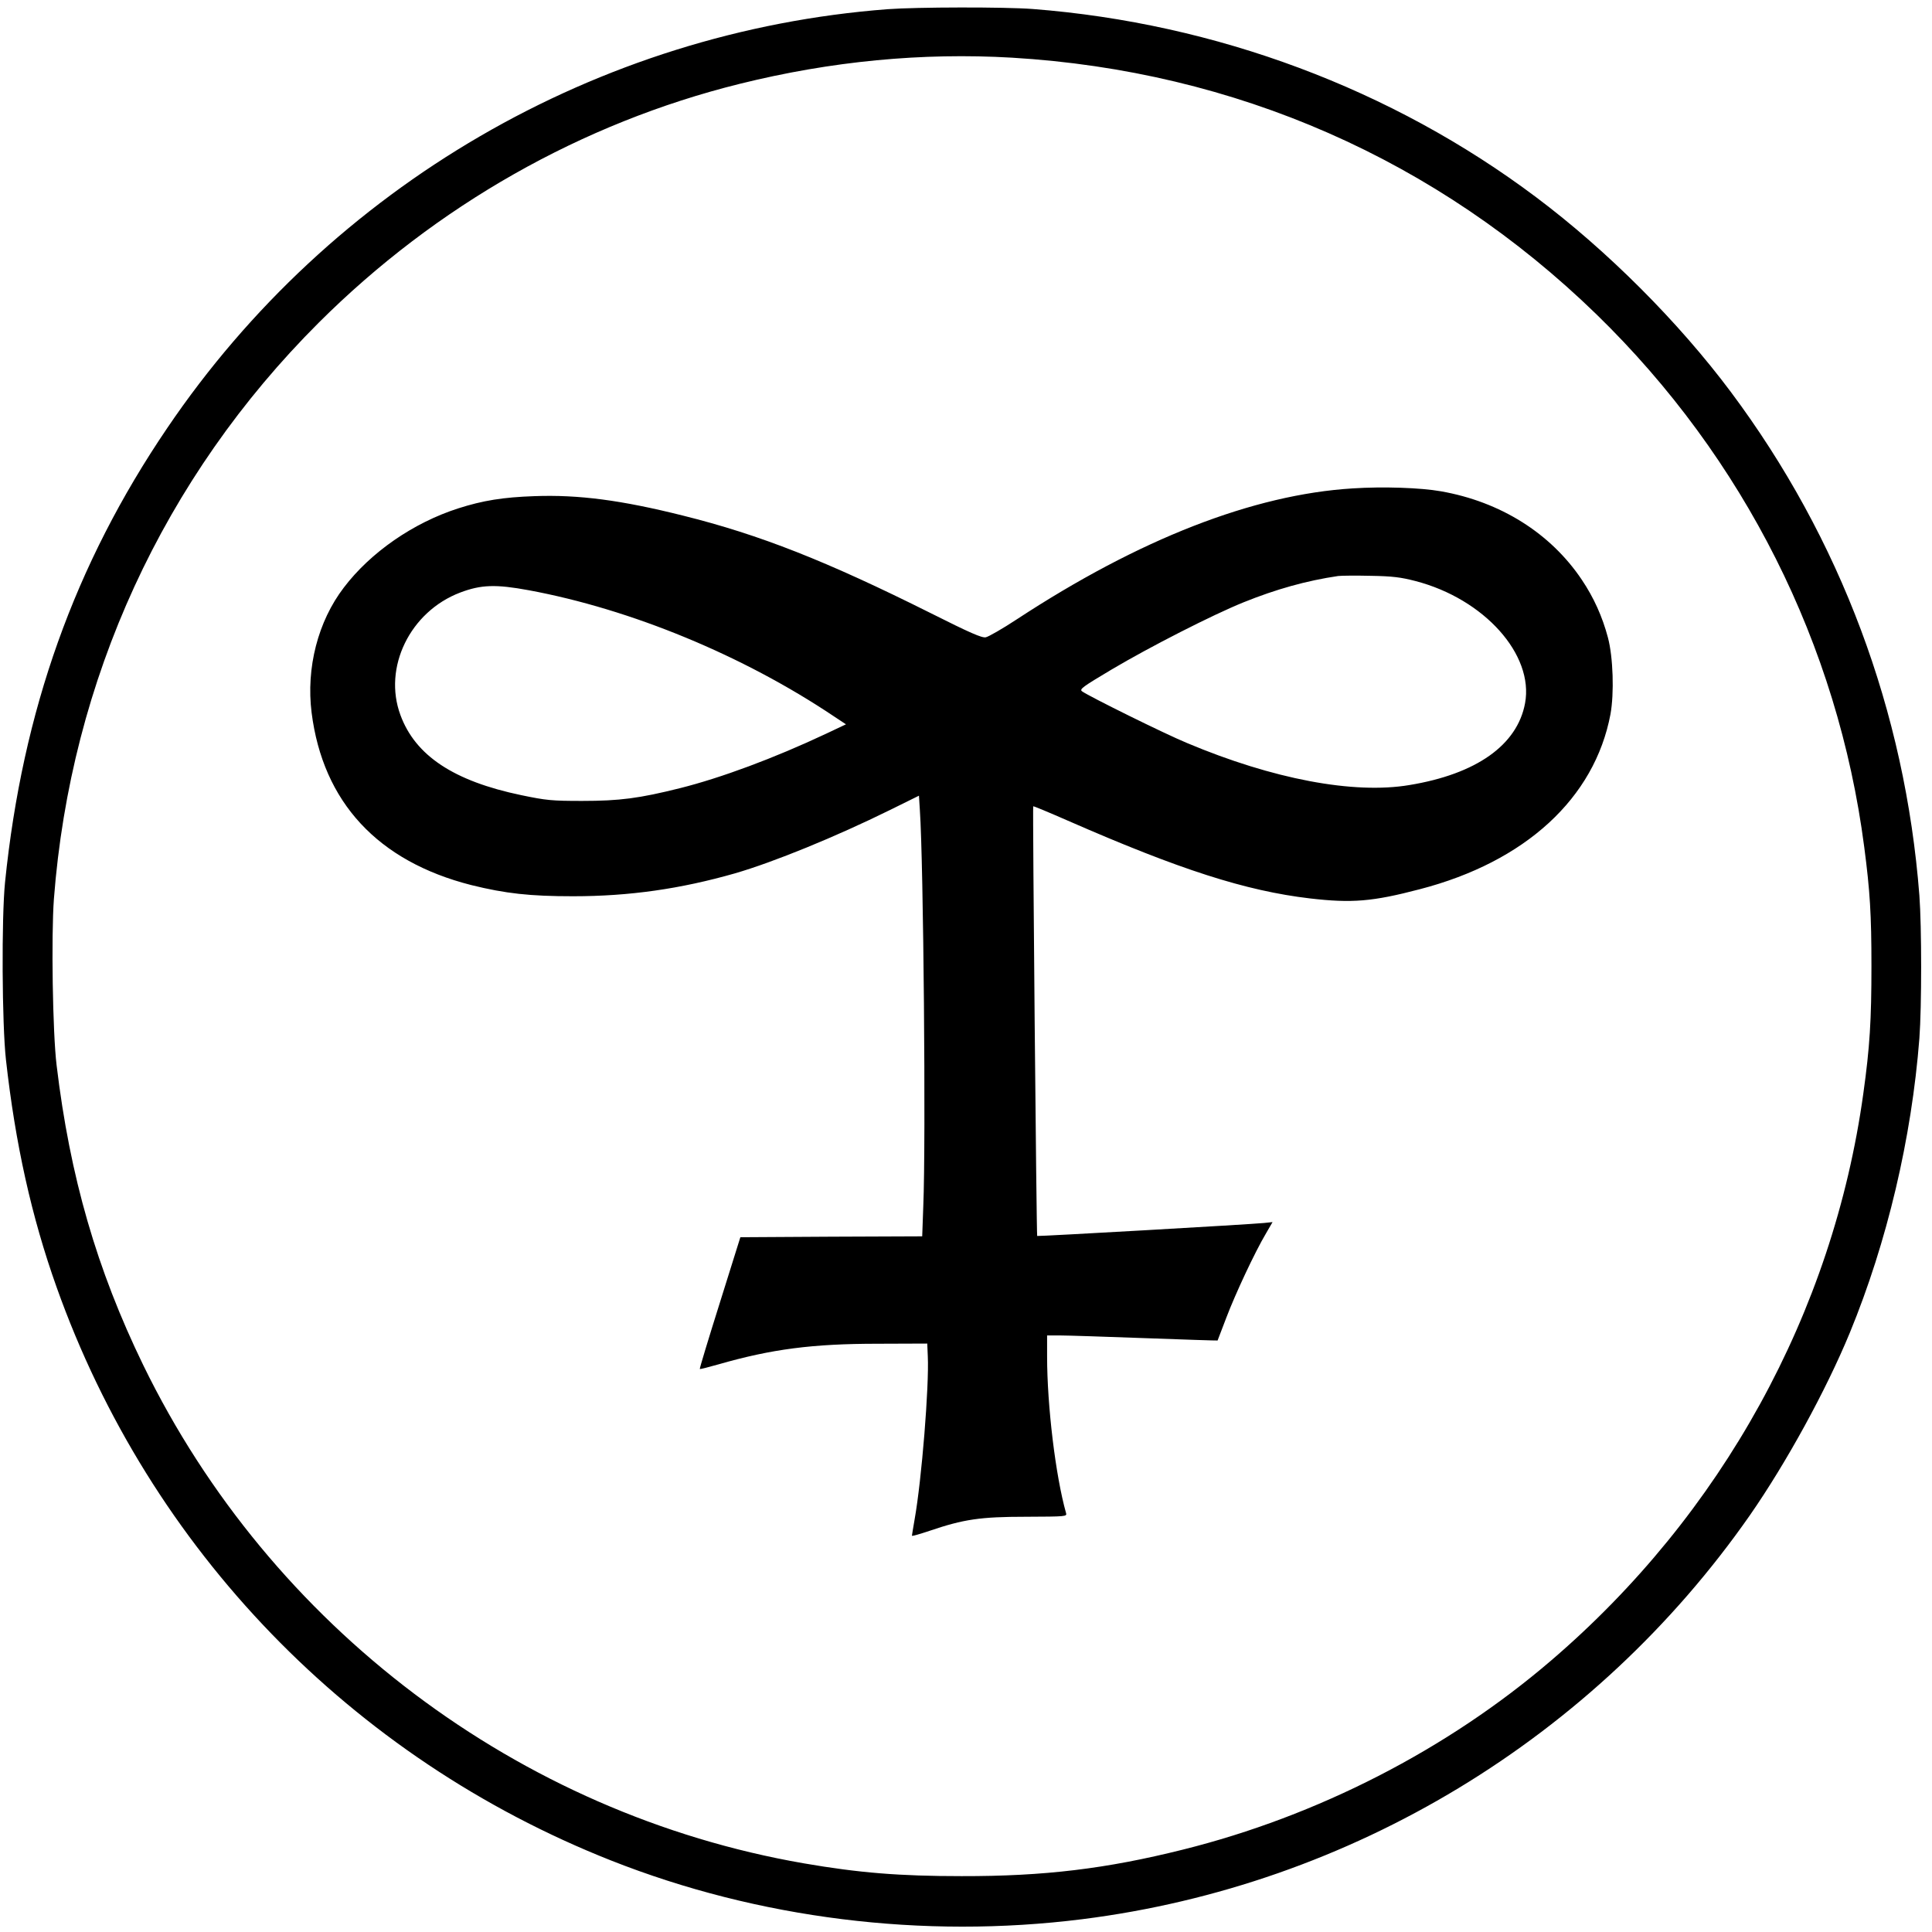 <?xml version="1.0" standalone="no"?>
<!DOCTYPE svg PUBLIC "-//W3C//DTD SVG 20010904//EN"
 "http://www.w3.org/TR/2001/REC-SVG-20010904/DTD/svg10.dtd">
<svg version="1.0" xmlns="http://www.w3.org/2000/svg"
 width="1072pt" height="1072pt" viewBox="0 0 1072 1072"
 preserveAspectRatio="xMidYMid meet">
<g transform="translate(0,1072) scale(0.1,-0.1)"
fill="#000000" stroke="none">
<path d="M4925 10669 c-1610 -123 -3088 -982 -3997 -2324 -514 -757 -803
-1569 -900 -2520 -20 -197 -17 -788 5 -985 52 -467 142 -872 281 -1262 518
-1456 1635 -2611 3076 -3181 817 -323 1731 -437 2615 -326 1492 188 2842 1005
3705 2242 202 291 422 692 554 1012 207 503 343 1079 386 1634 13 174 13 618
0 792 -79 1021 -438 1980 -1046 2794 -290 388 -685 784 -1081 1081 -799 600
-1776 965 -2792 1044 -156 12 -645 11 -806 -1z m690 -269 c1241 -74 2360 -566
3243 -1424 819 -797 1340 -1833 1486 -2956 32 -244 40 -375 40 -660 0 -299 -9
-450 -45 -707 -168 -1216 -785 -2336 -1734 -3148 -575 -493 -1295 -862 -2042
-1048 -424 -106 -768 -148 -1228 -147 -343 0 -568 18 -875 71 -1582 274 -2958
1312 -3665 2764 -258 531 -407 1046 -481 1665 -22 181 -30 717 -15 921 93
1219 608 2339 1470 3199 651 649 1461 1108 2336 1325 508 126 1012 174 1510
145z"/>
<path d="M7505 8010 c-551 -34 -1184 -281 -1864 -727 -79 -52 -156 -96 -171
-99 -21 -5 -89 25 -306 134 -578 289 -948 435 -1374 541 -343 86 -580 117
-825 108 -173 -6 -286 -24 -423 -68 -249 -80 -486 -244 -634 -439 -144 -188
-210 -446 -179 -694 63 -497 367 -825 886 -957 190 -47 325 -62 565 -62 313 0
597 41 898 127 214 62 559 203 859 351 l162 80 5 -80 c20 -287 34 -1839 19
-2198 l-6 -167 -504 -2 -505 -3 -114 -364 c-63 -200 -113 -365 -111 -367 2 -2
49 10 105 26 293 84 519 114 882 114 l275 1 3 -70 c8 -165 -34 -686 -73 -905
-8 -47 -15 -88 -15 -91 0 -4 44 9 98 27 189 64 280 78 535 78 223 1 228 1 222
21 -58 206 -105 595 -105 868 l0 117 73 0 c39 0 252 -7 471 -15 220 -8 400
-14 402 -13 1 2 23 59 49 128 49 129 156 359 220 467 l36 62 -48 -5 c-78 -8
-1255 -75 -1258 -72 -4 4 -26 2381 -22 2384 2 2 88 -34 193 -80 621 -272 986
-389 1342 -431 233 -27 347 -18 610 51 586 152 970 505 1058 971 21 116 15
315 -14 425 -31 117 -79 223 -145 321 -173 258 -451 433 -782 491 -113 20
-320 27 -490 16z m349 -514 c381 -99 658 -408 608 -678 -43 -232 -270 -393
-642 -454 -309 -52 -758 33 -1233 233 -124 51 -544 259 -583 287 -16 12 3 25
162 120 214 127 561 304 734 374 181 73 349 120 525 146 17 2 98 3 180 1 122
-2 168 -8 249 -29z m-4920 -51 c567 -105 1190 -362 1695 -701 l65 -43 -110
-52 c-289 -136 -583 -245 -810 -302 -228 -57 -336 -71 -544 -71 -168 0 -199 3
-338 32 -374 78 -587 219 -670 444 -98 264 53 574 331 680 116 44 197 47 381
13z"/>
</g>
</svg>
